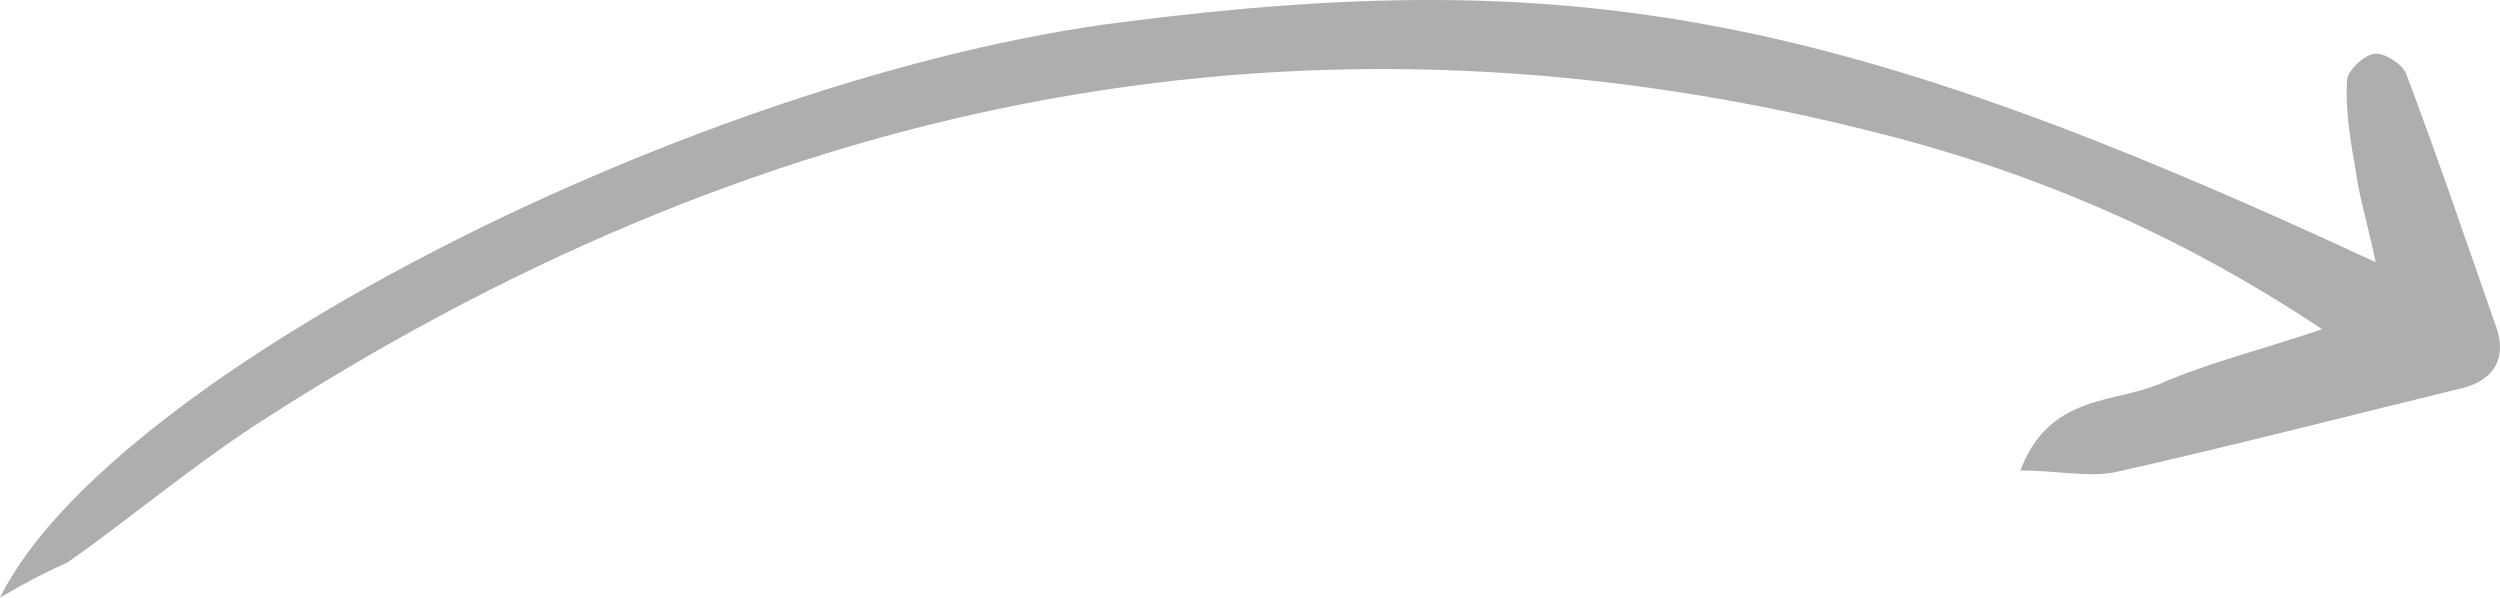 <?xml version="1.0" encoding="UTF-8"?> <svg xmlns="http://www.w3.org/2000/svg" width="205" height="49" viewBox="0 0 205 49" fill="none"><path d="M-1.74006e-05 49C9.074 30.616 57.517 6.153 92.057 1.81C129.378 -2.967 150.892 1.086 194.798 21.497C194.213 18.602 193.481 16.286 193.189 14.114C192.749 11.653 192.31 9.048 192.457 6.587C192.457 5.863 193.774 4.561 194.652 4.416C195.53 4.271 196.994 5.284 197.286 6.008C199.921 12.956 202.262 19.904 204.751 26.997C205.482 29.314 204.604 31.05 202.116 31.774C192.603 34.09 183.09 36.551 173.431 38.722C171.235 39.157 168.601 38.578 165.674 38.578C168.015 32.353 173.284 33.077 177.089 31.485C181.041 29.748 185.285 28.735 190.408 26.997C178.26 18.891 165.966 13.825 152.941 10.64C105.229 -1.23 61.323 8.614 20.782 34.959C15.514 38.433 10.684 42.486 5.562 46.105C3.952 46.829 2.488 47.553 -1.74006e-05 49Z" fill="black" fill-opacity="0.32"></path></svg> 